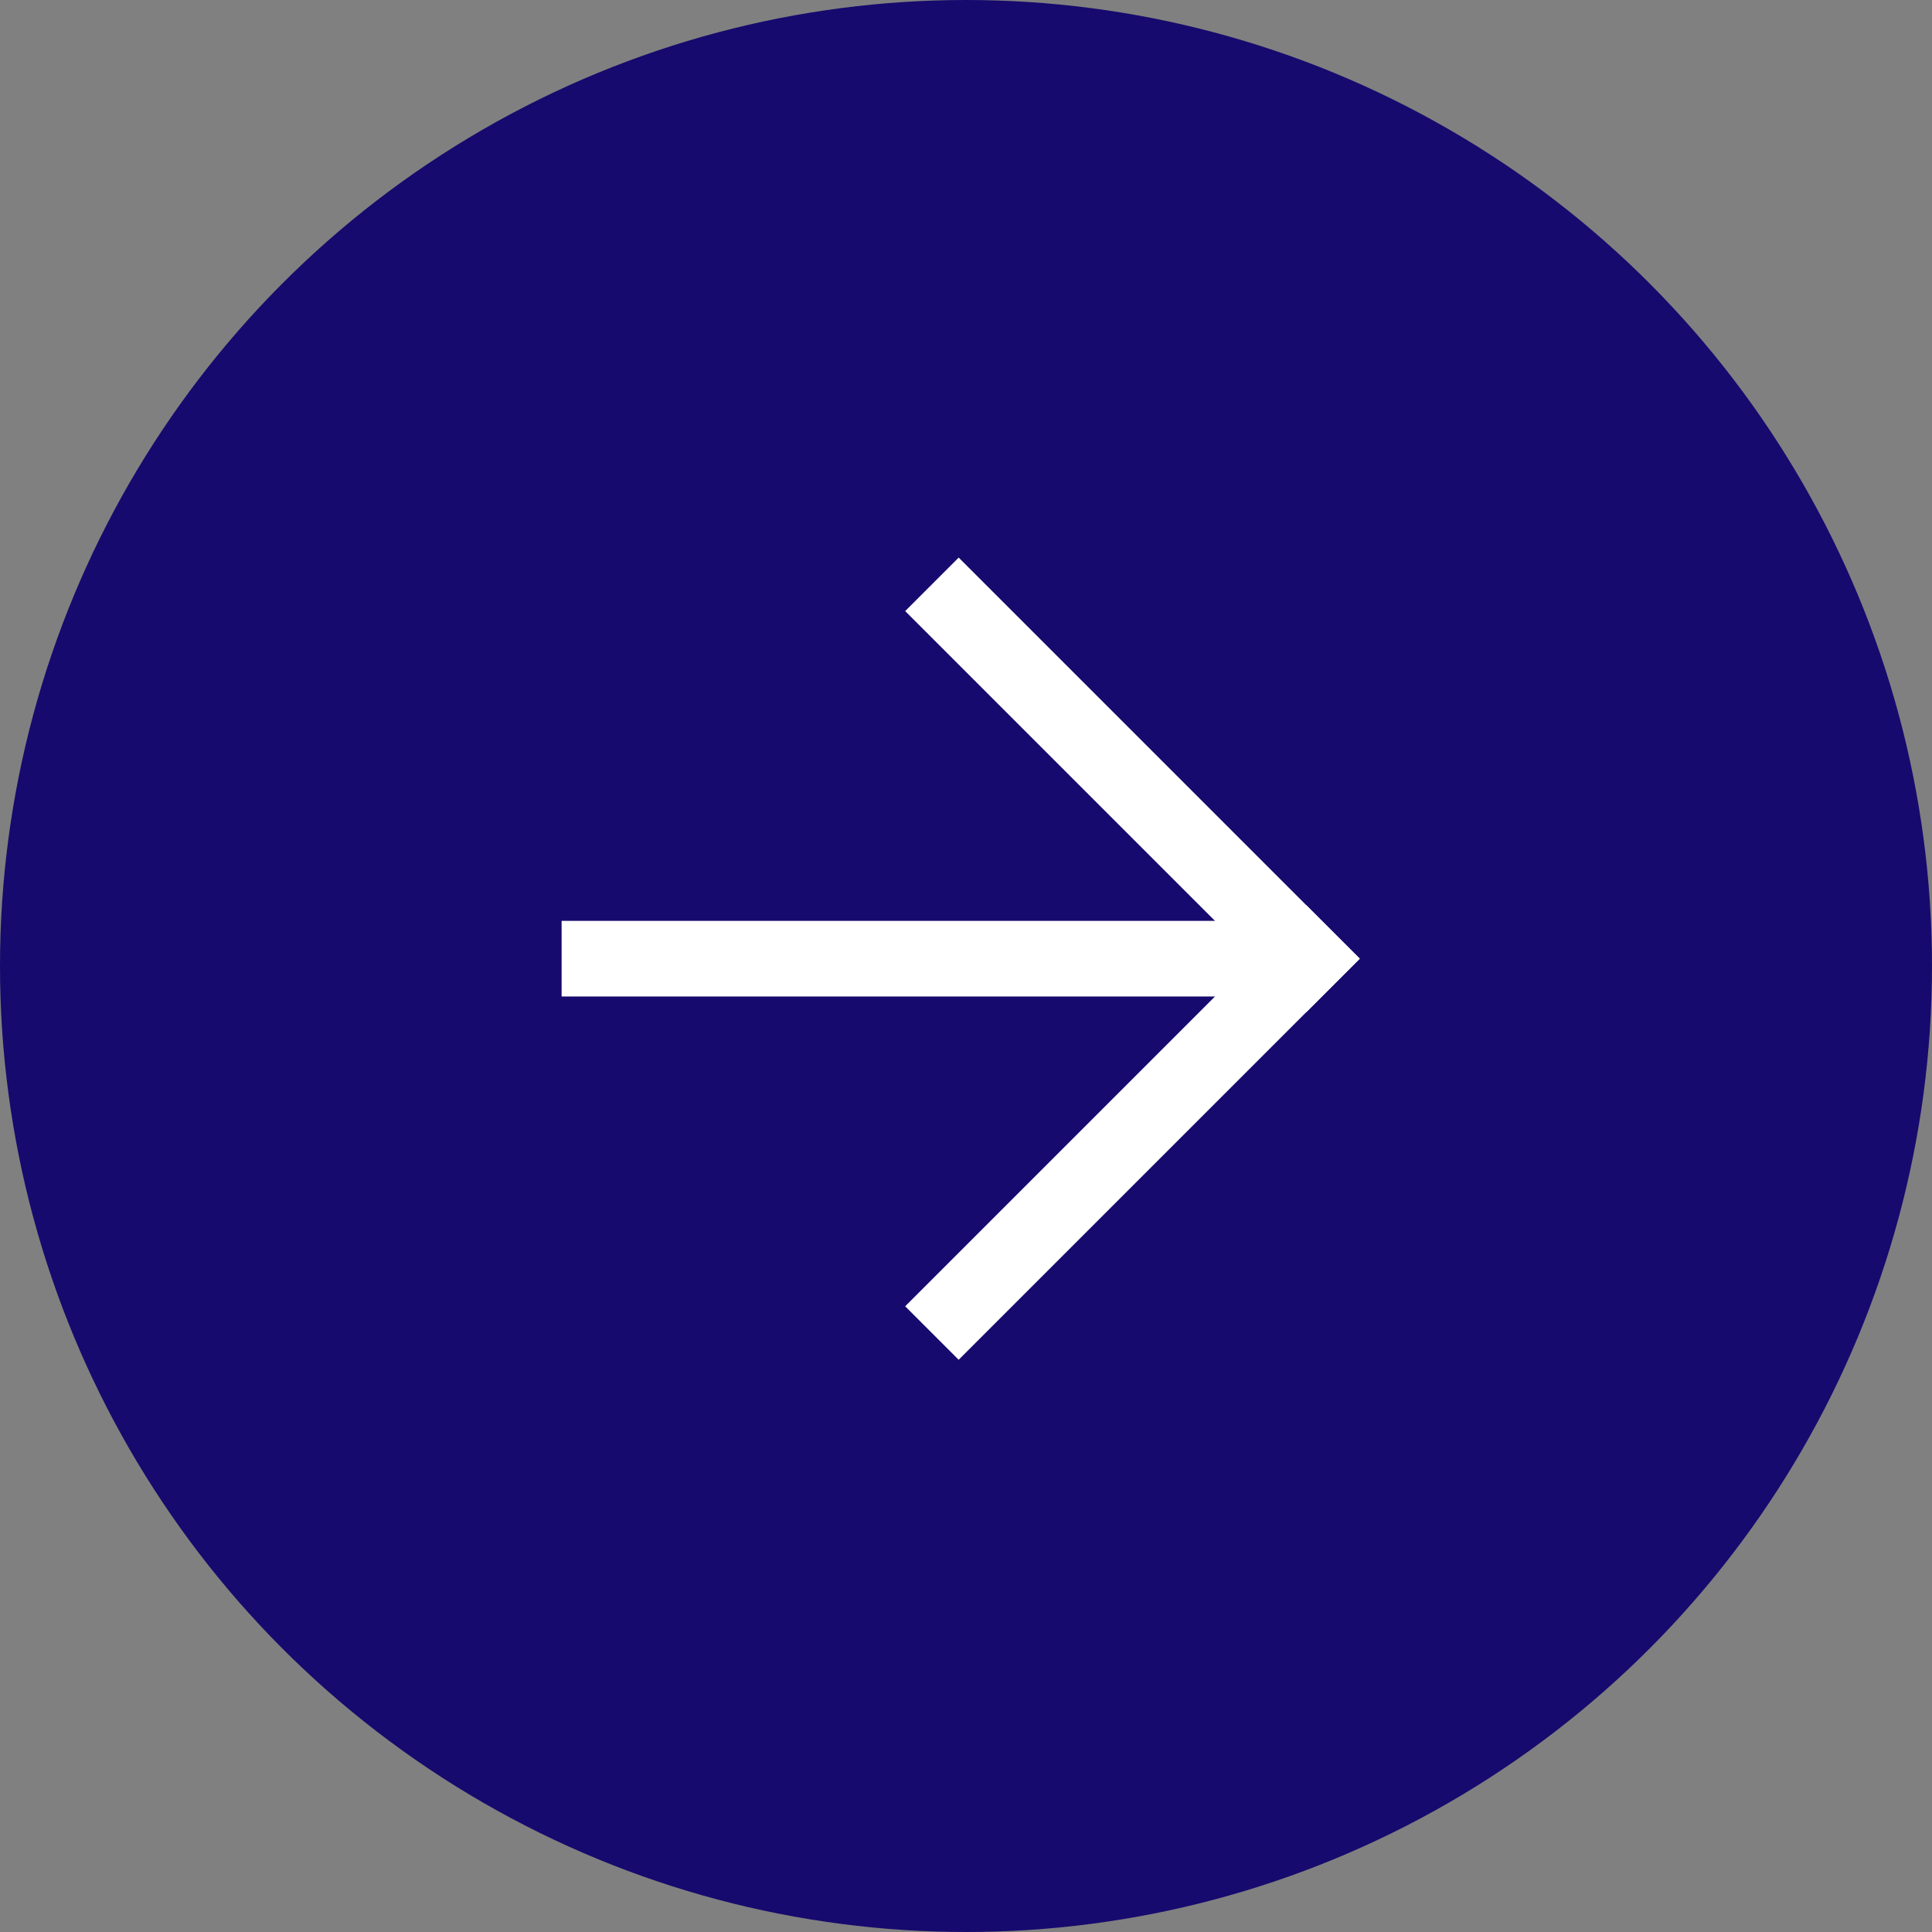 <svg xmlns="http://www.w3.org/2000/svg" width="107" height="107" viewBox="0 0 107 107">
  <rect x="0" y="0" width="107" height="107" fill="#808080" stroke="none"/>
  <g id="Groupe_51" data-name="Groupe 51" transform="translate(-1396 -4633.17)">
    <circle id="Ellipse_9" data-name="Ellipse 9" cx="53.5" cy="53.5" r="53.5" transform="translate(1396 4633.17)" fill="#160a6e"/>
    <g id="Groupe_57" data-name="Groupe 57" transform="translate(1427.104 4708.478) rotate(-90)">
      <rect id="Rectangle_24" data-name="Rectangle 24" width="4.189" height="41.886" transform="translate(20.119)" fill="#fff"/>
      <rect id="Rectangle_25" data-name="Rectangle 25" width="4.189" height="31.415" transform="translate(0 21.99) rotate(-45)" fill="#fff"/>
      <rect id="Rectangle_26" data-name="Rectangle 26" width="31.415" height="4.189" transform="translate(19.251 41.242) rotate(-45)" fill="#fff"/>
    </g>
  </g>
</svg>
